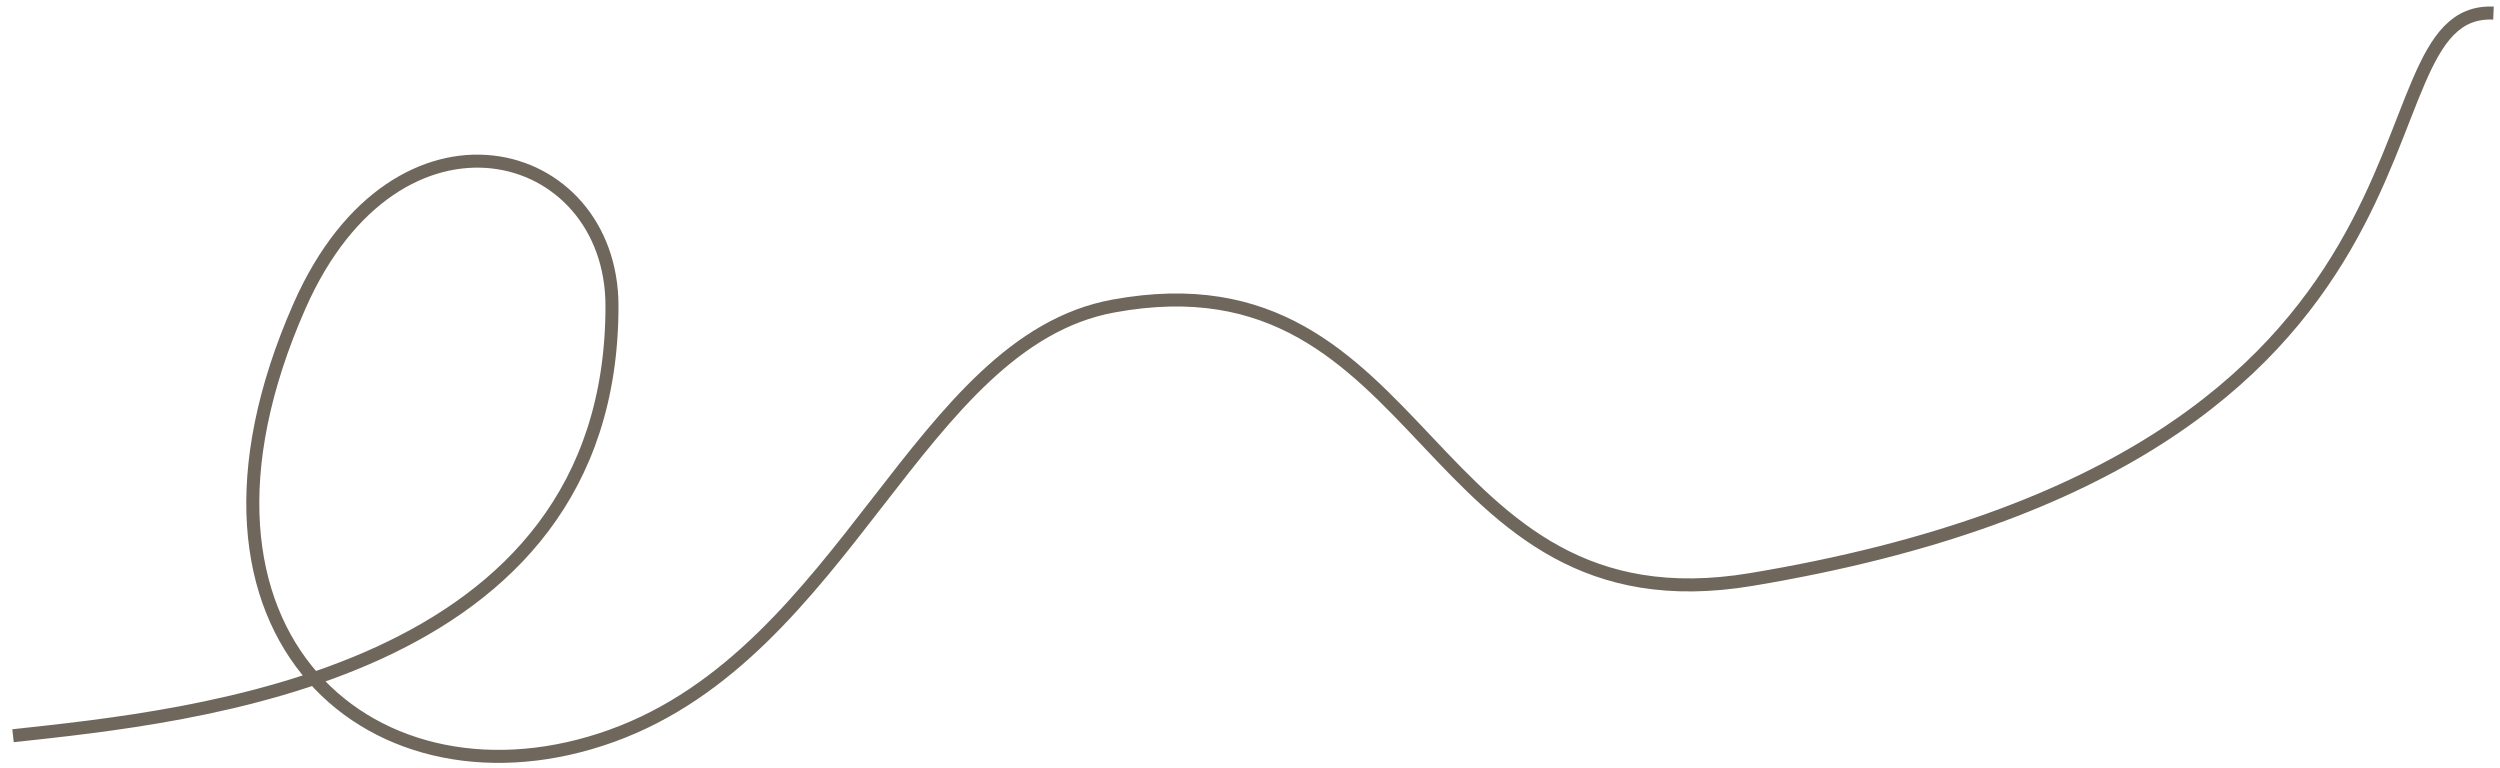 <?xml version="1.0" encoding="UTF-8"?> <svg xmlns="http://www.w3.org/2000/svg" width="192" height="59" viewBox="0 0 192 59" fill="none"><path d="M1 56.505C14.667 55.005 47 52.001 47 23.505C47 11.001 30.5 6.5 23 23.505C11.741 49.034 29 63.005 47 56.505C65 50.005 70.5 26.263 85.5 23.505C110 19 109 48.758 134.5 44.505C191.5 35 180 0.505 191.5 1.005" stroke="#6F675C"></path></svg> 